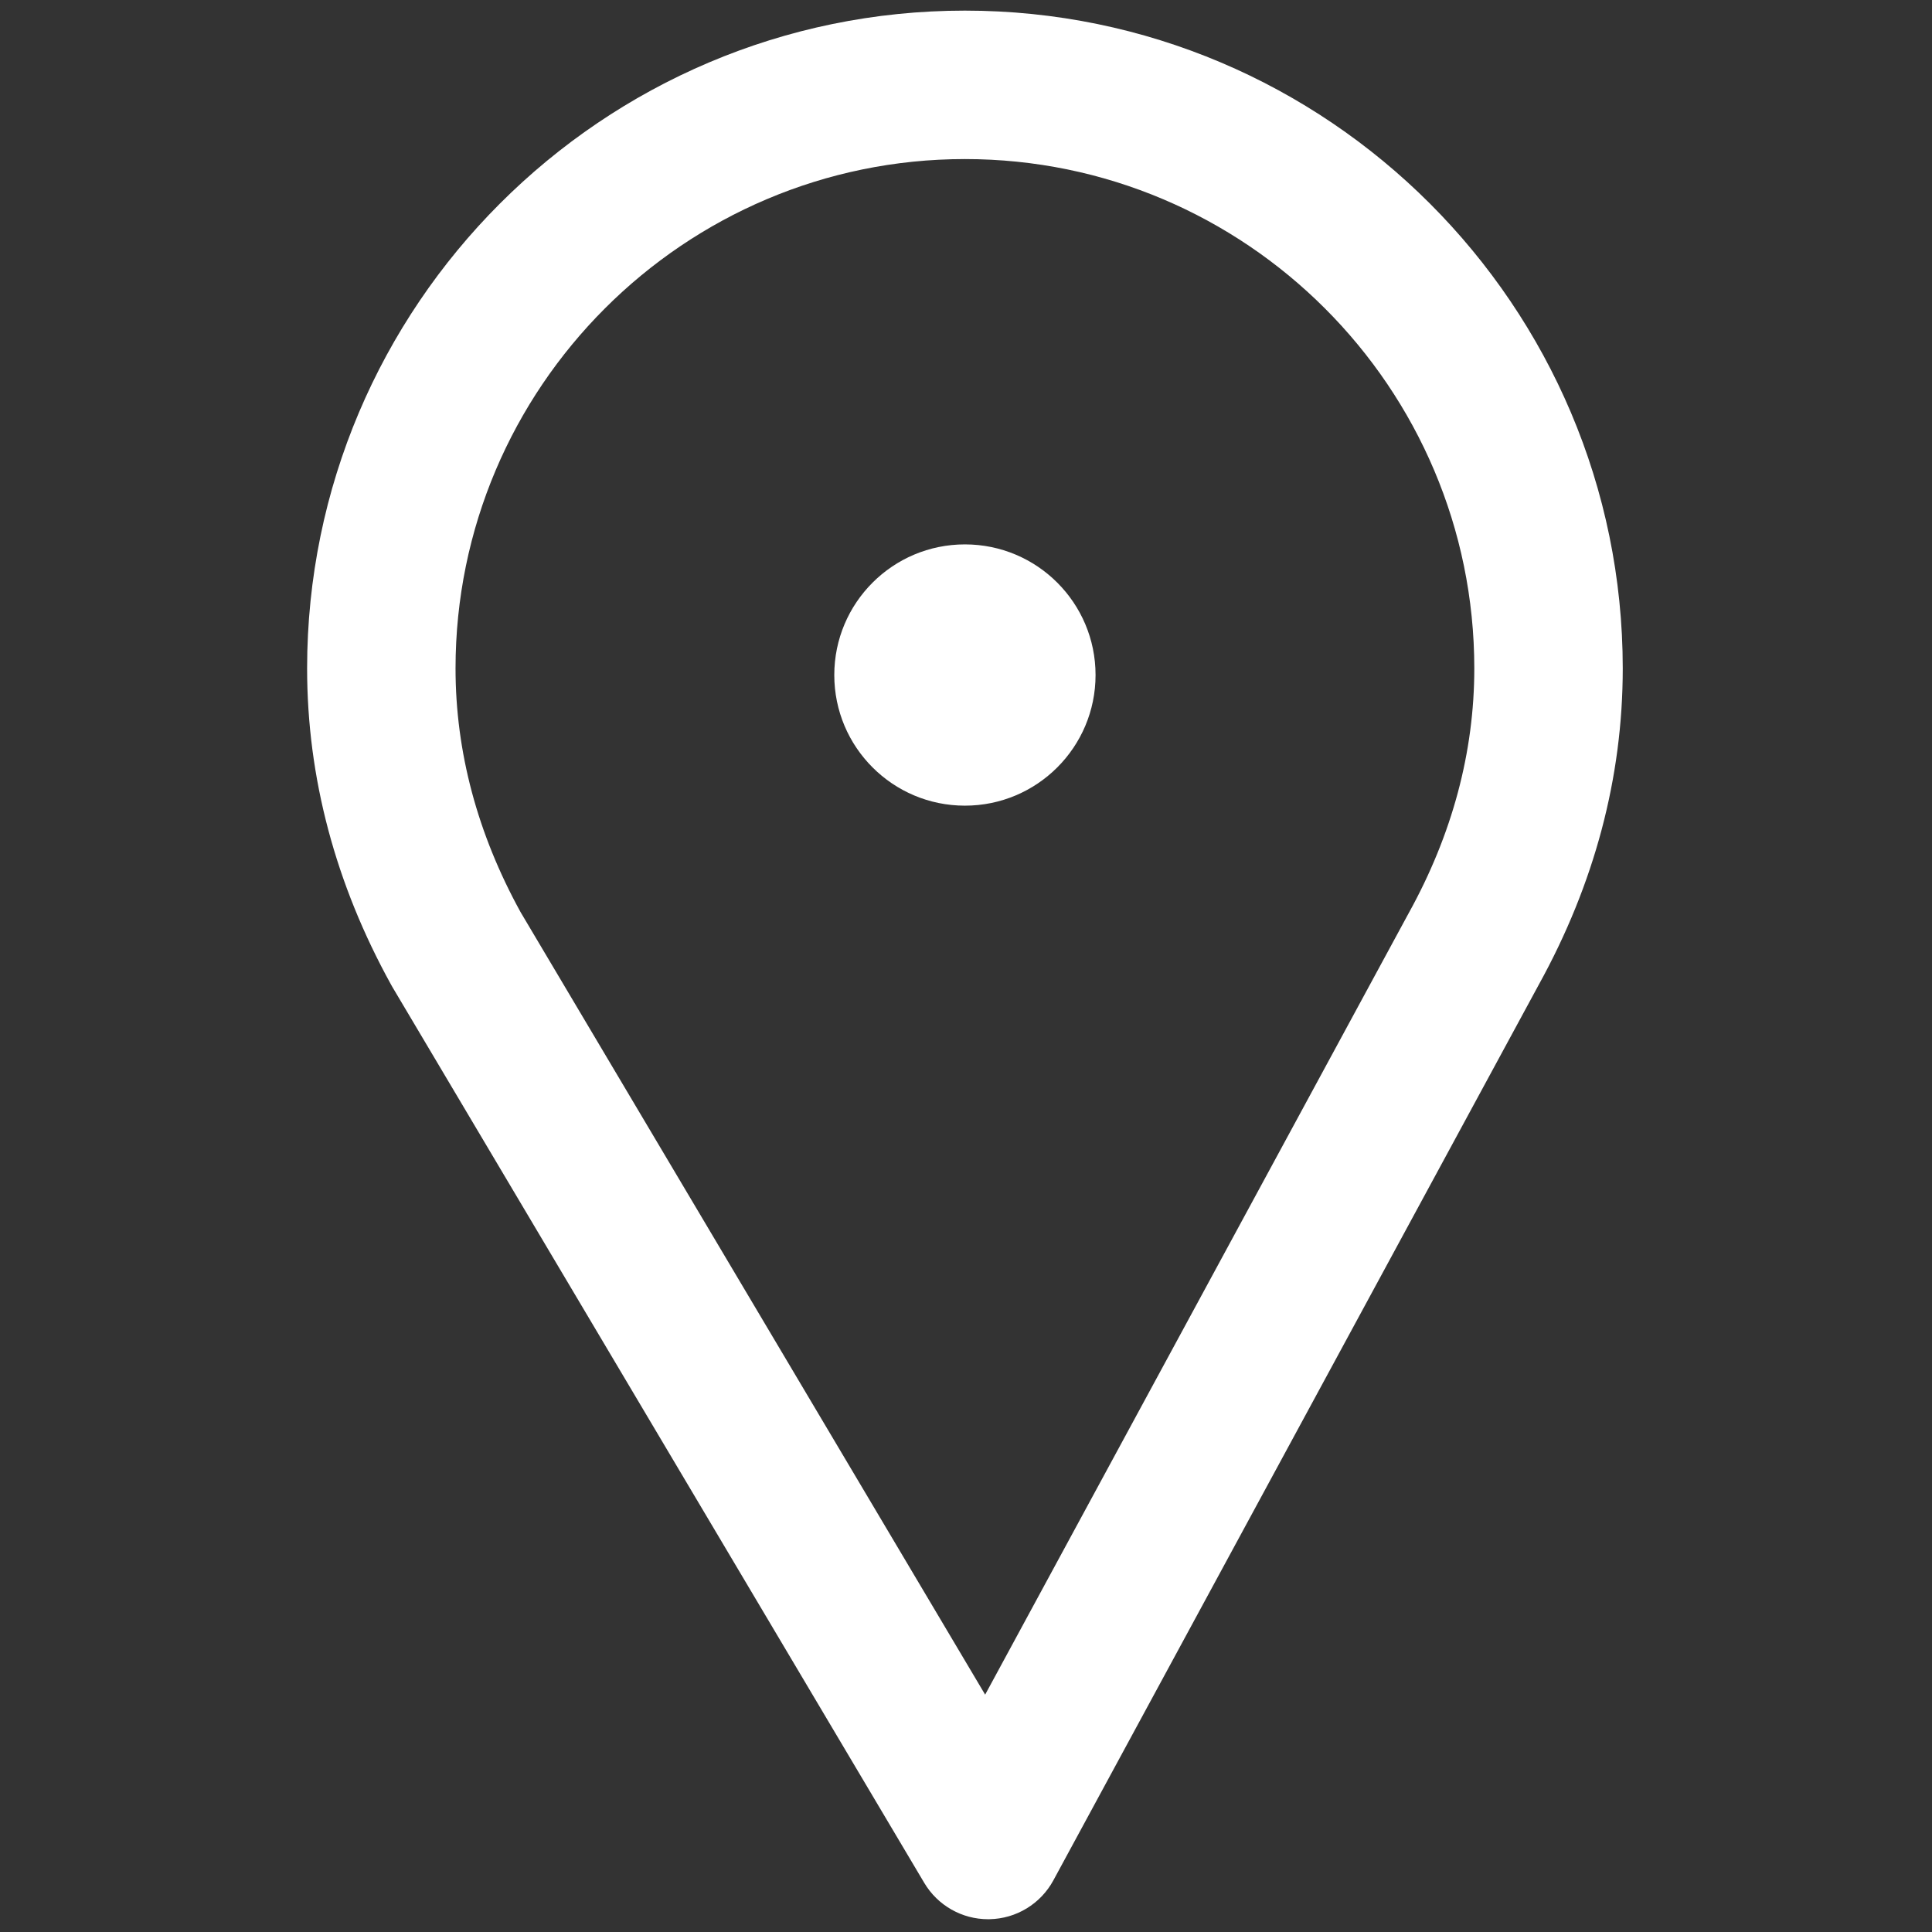 <svg xmlns="http://www.w3.org/2000/svg" xmlns:xlink="http://www.w3.org/1999/xlink" width="256" height="256" viewBox="0 0 256 256" xml:space="preserve"><rect x="0" y="0" width="256" height="256" fill="#333333" stroke="none"/><defs></defs><g style="stroke: none; stroke-width: 0; stroke-dasharray: none; stroke-linecap: butt; stroke-linejoin: miter; stroke-miterlimit: 10; fill: none; fill-rule: nonzero; opacity: 1;" transform="translate(1.407 1.407) scale(2.81 2.81)">	<path d="M 46.093 90 c -1.234 0 -2.378 -0.649 -3.01 -1.713 L 18 46.037 c -0.018 -0.031 -0.036 -0.063 -0.053 -0.094 c -2.632 -4.761 -3.966 -9.782 -3.966 -14.924 C 13.98 13.916 27.896 0 45 0 s 31.02 13.916 31.02 31.02 c 0 5.139 -1.333 10.156 -3.96 14.913 L 49.17 88.168 c -0.601 1.107 -1.749 1.807 -3.009 1.831 C 46.139 90 46.115 90 46.093 90 z M 24.047 42.511 L 45.954 79.41 l 19.959 -36.828 c 0.005 -0.009 0.01 -0.017 0.014 -0.025 c 2.053 -3.711 3.093 -7.593 3.093 -11.537 C 69.02 17.775 58.244 7 45 7 C 31.755 7 20.98 17.775 20.98 31.02 C 20.98 34.946 22.012 38.813 24.047 42.511 z" style="stroke: none; stroke-width: 1; stroke-dasharray: none; stroke-linecap: butt; stroke-linejoin: miter; stroke-miterlimit: 10; fill: rgb(255,255,255); fill-rule: nonzero; opacity: 1;" transform=" matrix(1 0 0 1 0 0) " stroke-linecap="round"></path>	<circle cx="45" cy="31.33" r="6.16" style="stroke: none; stroke-width: 1; stroke-dasharray: none; stroke-linecap: butt; stroke-linejoin: miter; stroke-miterlimit: 10; fill: rgb(255,255,255); fill-rule: nonzero; opacity: 1;" transform="  matrix(1 0 0 1 0 0) "></circle></g></svg>